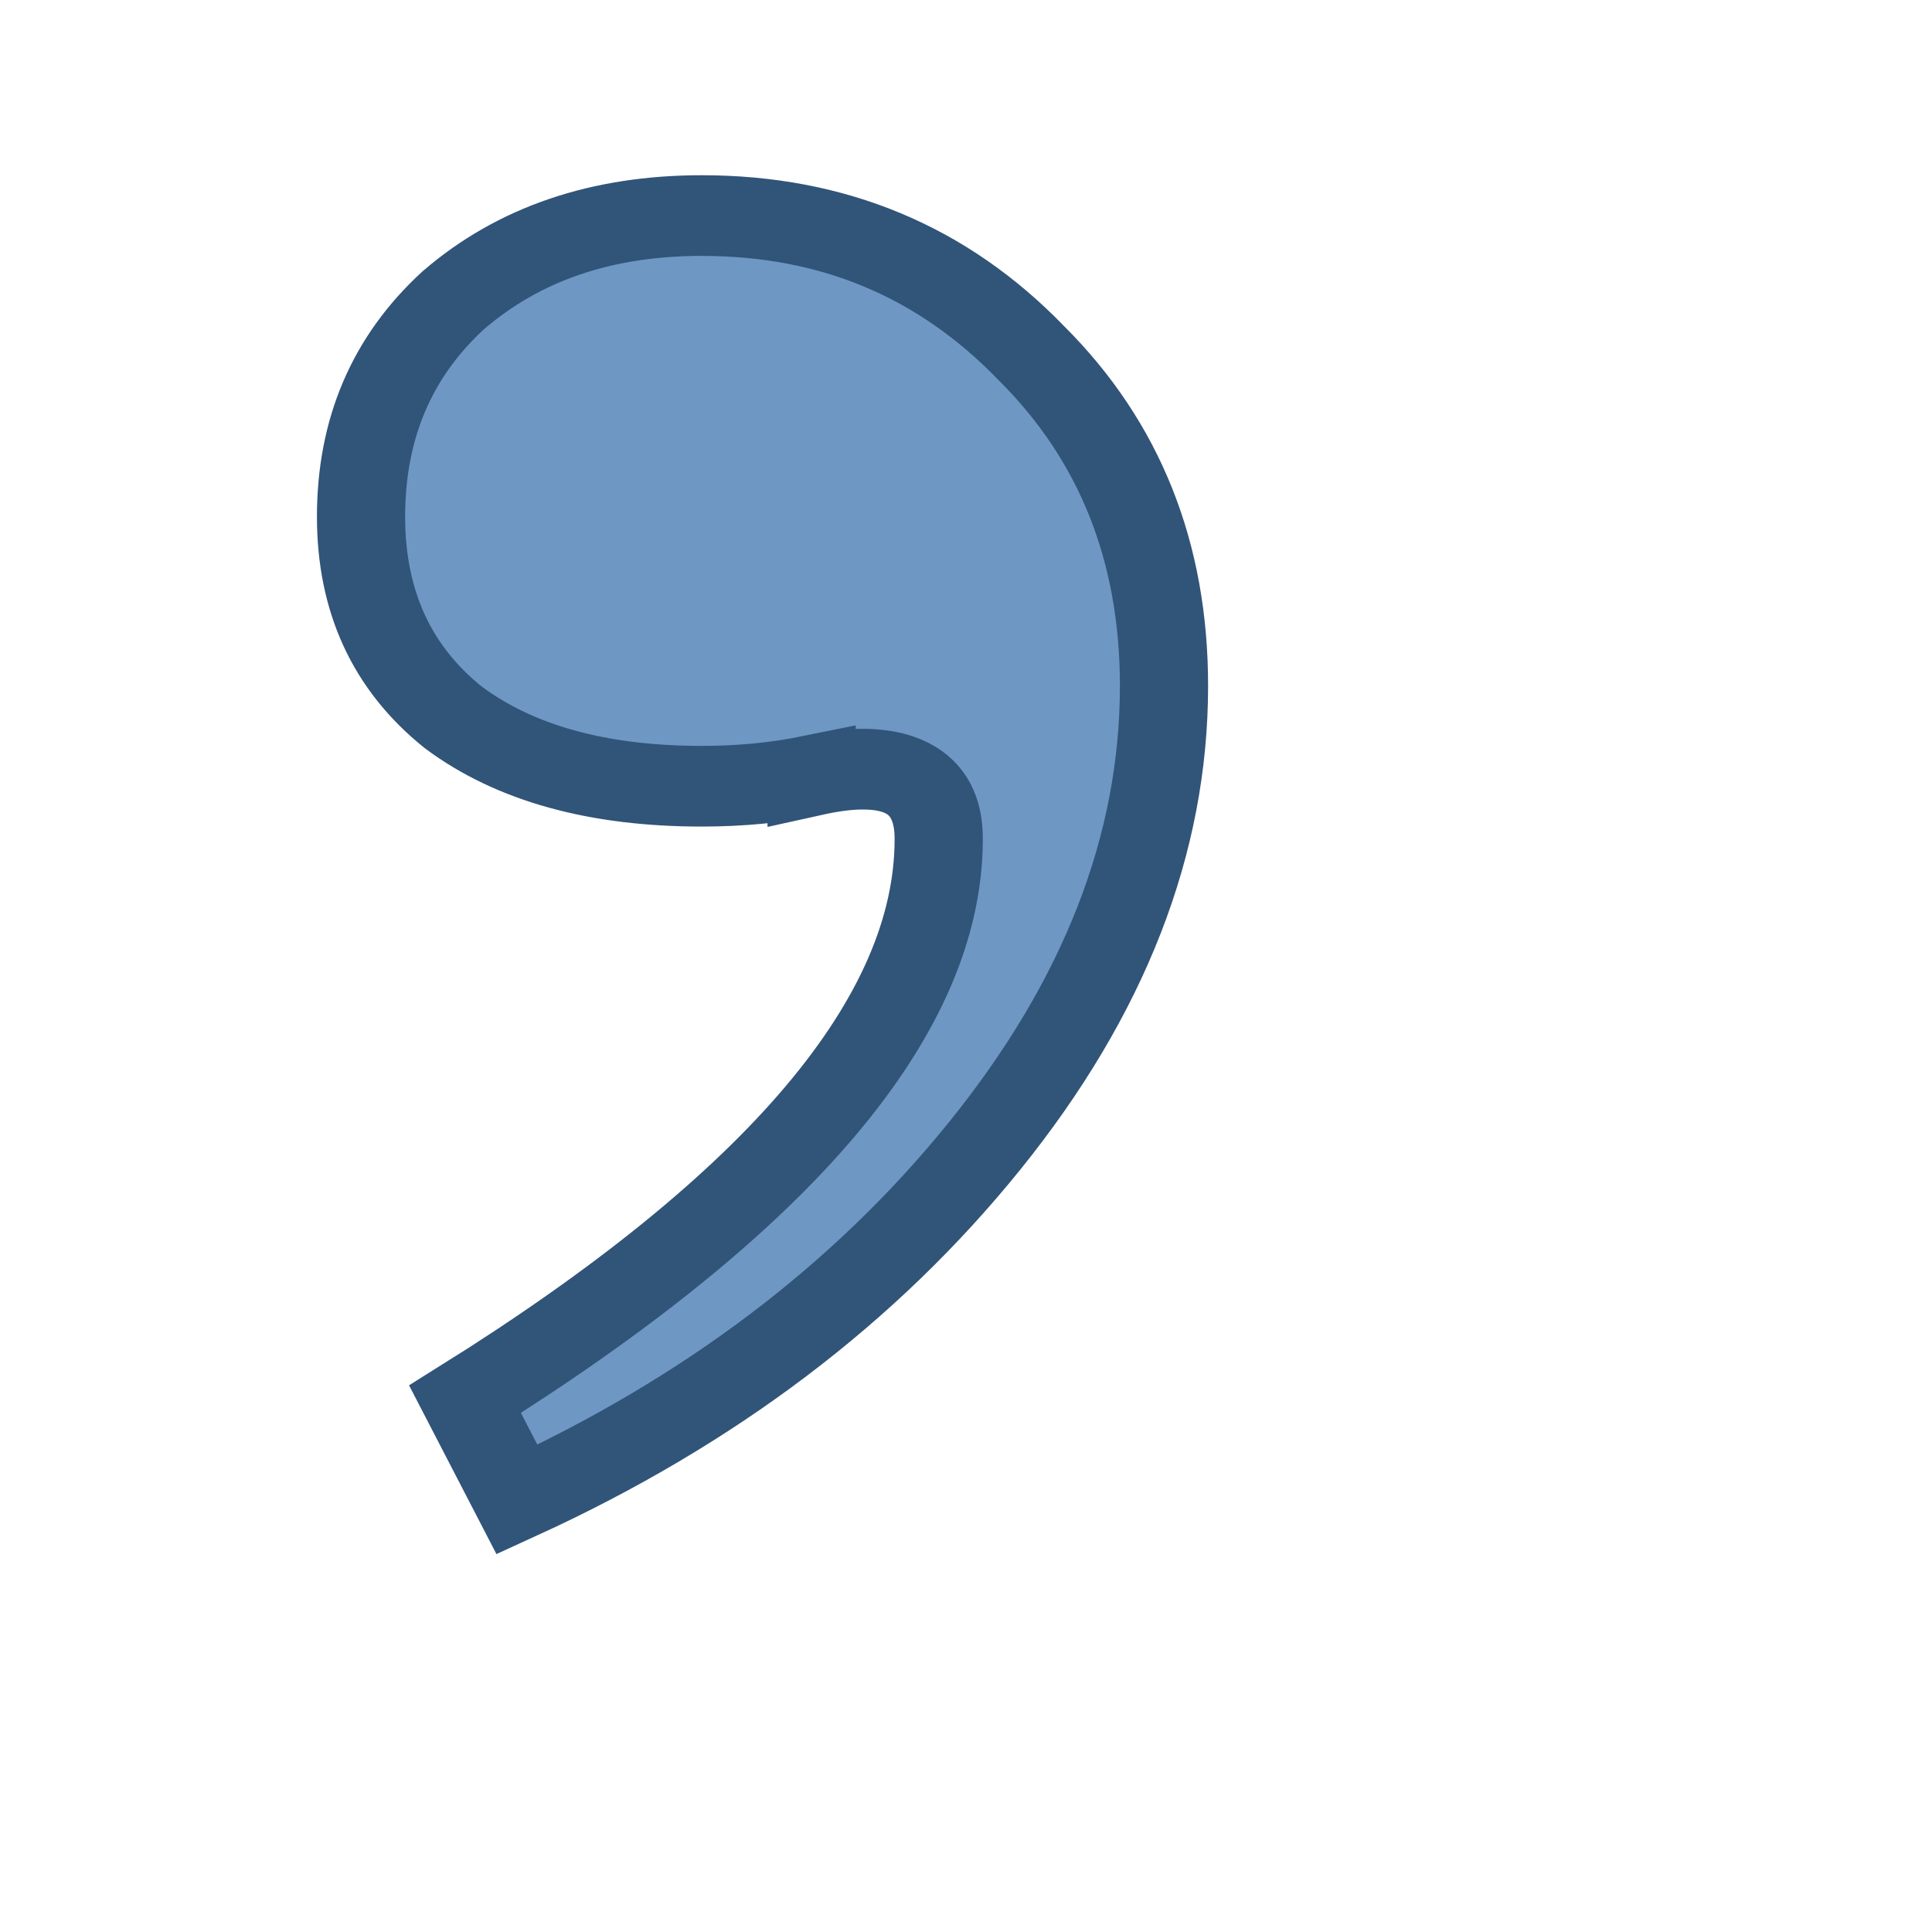<svg height="24" width="24" xmlns="http://www.w3.org/2000/svg"><path d="M15.542 15.634c-.36.08-.74.12-1.14.12-1.08 0-1.94-.26-2.58-.78-.64-.56-.96-1.32-.96-2.28 0-1 .32-1.82.96-2.46.68-.64 1.54-.96 2.58-.96 1.36 0 2.5.52 3.42 1.56.92 1 1.38 2.26 1.38 3.78 0 1.8-.62 3.54-1.86 5.22-1.24 1.68-2.86 3.02-4.86 4.02l-.54-1.14c3.28-2.24 4.92-4.36 4.92-6.36.005-1.018-1.01-.795-1.32-.72z" fill="#6e97c4" stroke="#315479" stroke-width=".916" transform="matrix(1.196 0 0 1.094 -8.506 -7.468)"/></svg>